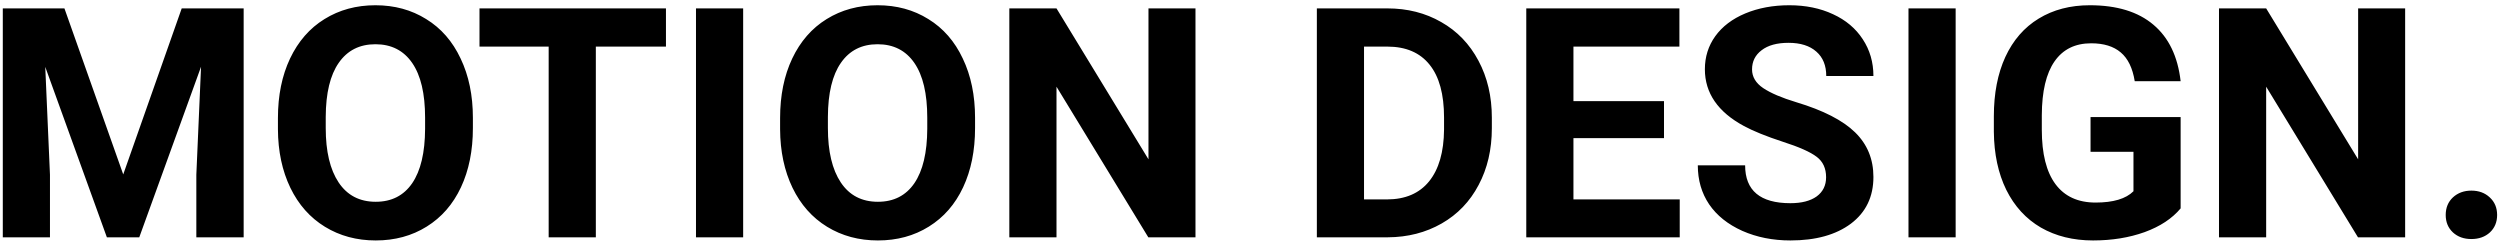 <?xml version="1.0" encoding="UTF-8"?> <svg xmlns="http://www.w3.org/2000/svg" width="473" height="46" viewBox="0 0 473 46" fill="none"> <path d="M12.19 1.588L23.315 33L34.38 1.588H46.1V44.899H37.147V33.059L38.039 12.624L26.349 44.899H20.221L8.561 12.653L9.453 33.059V44.899H0.529V1.588H12.19ZM89.471 24.225C89.471 28.488 88.717 32.227 87.21 35.439C85.703 38.652 83.541 41.131 80.725 42.876C77.929 44.621 74.716 45.493 71.088 45.493C67.498 45.493 64.295 44.631 61.479 42.906C58.663 41.18 56.482 38.721 54.935 35.529C53.388 32.316 52.605 28.627 52.585 24.463V22.321C52.585 18.057 53.349 14.309 54.876 11.077C56.422 7.825 58.594 5.336 61.39 3.611C64.206 1.865 67.419 0.993 71.028 0.993C74.637 0.993 77.84 1.865 80.636 3.611C83.452 5.336 85.624 7.825 87.15 11.077C88.697 14.309 89.471 18.047 89.471 22.291V24.225ZM80.428 22.262C80.428 17.72 79.615 14.27 77.989 11.91C76.362 9.55 74.042 8.37 71.028 8.37C68.034 8.37 65.723 9.54 64.097 11.88C62.471 14.2 61.648 17.611 61.628 22.113V24.225C61.628 28.647 62.441 32.078 64.067 34.517C65.694 36.956 68.034 38.176 71.088 38.176C74.082 38.176 76.382 37.006 77.989 34.666C79.595 32.306 80.408 28.875 80.428 24.374V22.262ZM125.999 8.816H112.732V44.899H103.808V8.816H90.72V1.588H125.999V8.816ZM140.605 44.899H131.681V1.588H140.605V44.899ZM184.481 24.225C184.481 28.488 183.727 32.227 182.22 35.439C180.713 38.652 178.551 41.131 175.735 42.876C172.939 44.621 169.726 45.493 166.097 45.493C162.508 45.493 159.305 44.631 156.489 42.906C153.673 41.18 151.492 38.721 149.945 35.529C148.398 32.316 147.615 28.627 147.595 24.463V22.321C147.595 18.057 148.359 14.309 149.886 11.077C151.432 7.825 153.604 5.336 156.4 3.611C159.216 1.865 162.429 0.993 166.038 0.993C169.647 0.993 172.85 1.865 175.646 3.611C178.462 5.336 180.633 7.825 182.16 11.077C183.707 14.309 184.481 18.047 184.481 22.291V24.225ZM175.438 22.262C175.438 17.72 174.625 14.27 172.998 11.91C171.372 9.55 169.052 8.37 166.038 8.37C163.043 8.37 160.733 9.54 159.107 11.88C157.481 14.2 156.658 17.611 156.638 22.113V24.225C156.638 28.647 157.451 32.078 159.077 34.517C160.703 36.956 163.043 38.176 166.097 38.176C169.092 38.176 171.392 37.006 172.998 34.666C174.605 32.306 175.418 28.875 175.438 24.374V22.262ZM226.185 44.899H217.261L199.889 16.402V44.899H190.965V1.588H199.889L217.291 30.144V1.588H226.185V44.899ZM249.149 44.899V1.588H262.476C266.283 1.588 269.684 2.451 272.679 4.176C275.693 5.881 278.043 8.32 279.728 11.493C281.414 14.646 282.257 18.236 282.257 22.262V24.255C282.257 28.28 281.424 31.86 279.758 34.993C278.112 38.126 275.782 40.556 272.768 42.281C269.753 44.006 266.352 44.879 262.565 44.899H249.149ZM258.073 8.816V37.73H262.386C265.877 37.73 268.544 36.589 270.388 34.309C272.232 32.028 273.174 28.766 273.214 24.522V22.232C273.214 17.829 272.302 14.498 270.477 12.237C268.653 9.957 265.986 8.816 262.476 8.816H258.073ZM314.829 26.129H297.695V37.73H317.804V44.899H288.771V1.588H317.744V8.816H297.695V19.138H314.829V26.129ZM345.498 33.535C345.498 31.85 344.903 30.561 343.713 29.668C342.523 28.756 340.381 27.804 337.288 26.813C334.194 25.801 331.745 24.81 329.94 23.838C325.022 21.181 322.563 17.601 322.563 13.1C322.563 10.76 323.218 8.677 324.526 6.853C325.855 5.009 327.749 3.571 330.208 2.54C332.687 1.509 335.463 0.993 338.537 0.993C341.631 0.993 344.387 1.558 346.806 2.688C349.226 3.799 351.1 5.376 352.429 7.418C353.777 9.461 354.451 11.781 354.451 14.379H345.527C345.527 12.396 344.903 10.859 343.653 9.768C342.404 8.658 340.649 8.102 338.388 8.102C336.207 8.102 334.511 8.568 333.302 9.5C332.092 10.413 331.487 11.622 331.487 13.13C331.487 14.537 332.191 15.717 333.599 16.669C335.027 17.621 337.119 18.514 339.876 19.346C344.952 20.873 348.651 22.767 350.971 25.028C353.291 27.289 354.451 30.105 354.451 33.476C354.451 37.224 353.033 40.169 350.198 42.311C347.362 44.432 343.544 45.493 338.745 45.493C335.414 45.493 332.379 44.889 329.643 43.679C326.906 42.449 324.814 40.774 323.366 38.652C321.938 36.53 321.225 34.071 321.225 31.275H330.178C330.178 36.054 333.034 38.444 338.745 38.444C340.867 38.444 342.523 38.017 343.713 37.164C344.903 36.292 345.498 35.082 345.498 33.535ZM370.009 44.899H361.085V1.588H370.009V44.899ZM412.576 39.425C410.969 41.349 408.699 42.846 405.764 43.917C402.829 44.968 399.576 45.493 396.007 45.493C392.259 45.493 388.967 44.68 386.131 43.054C383.315 41.408 381.134 39.029 379.587 35.915C378.06 32.802 377.277 29.143 377.237 24.939V21.994C377.237 17.671 377.961 13.933 379.408 10.78C380.876 7.607 382.978 5.187 385.715 3.521C388.471 1.836 391.694 0.993 395.382 0.993C400.518 0.993 404.534 2.222 407.43 4.681C410.325 7.121 412.04 10.68 412.576 15.36H403.89C403.493 12.882 402.611 11.067 401.242 9.917C399.894 8.767 398.03 8.192 395.65 8.192C392.616 8.192 390.306 9.332 388.719 11.612C387.133 13.893 386.329 17.284 386.31 21.786V24.552C386.31 29.093 387.172 32.524 388.898 34.844C390.623 37.164 393.151 38.325 396.483 38.325C399.834 38.325 402.224 37.611 403.652 36.183V28.716H395.531V22.143H412.576V39.425ZM455.053 44.899H446.13L428.758 16.402V44.899H419.834V1.588H428.758L446.159 30.144V1.588H455.053V44.899ZM462.728 40.675C462.728 39.306 463.184 38.196 464.096 37.343C465.028 36.49 466.188 36.064 467.577 36.064C468.985 36.064 470.145 36.49 471.057 37.343C471.989 38.196 472.455 39.306 472.455 40.675C472.455 42.023 471.999 43.124 471.087 43.976C470.174 44.809 469.004 45.226 467.577 45.226C466.169 45.226 465.009 44.809 464.096 43.976C463.184 43.124 462.728 42.023 462.728 40.675Z" fill="black"></path> </svg> 